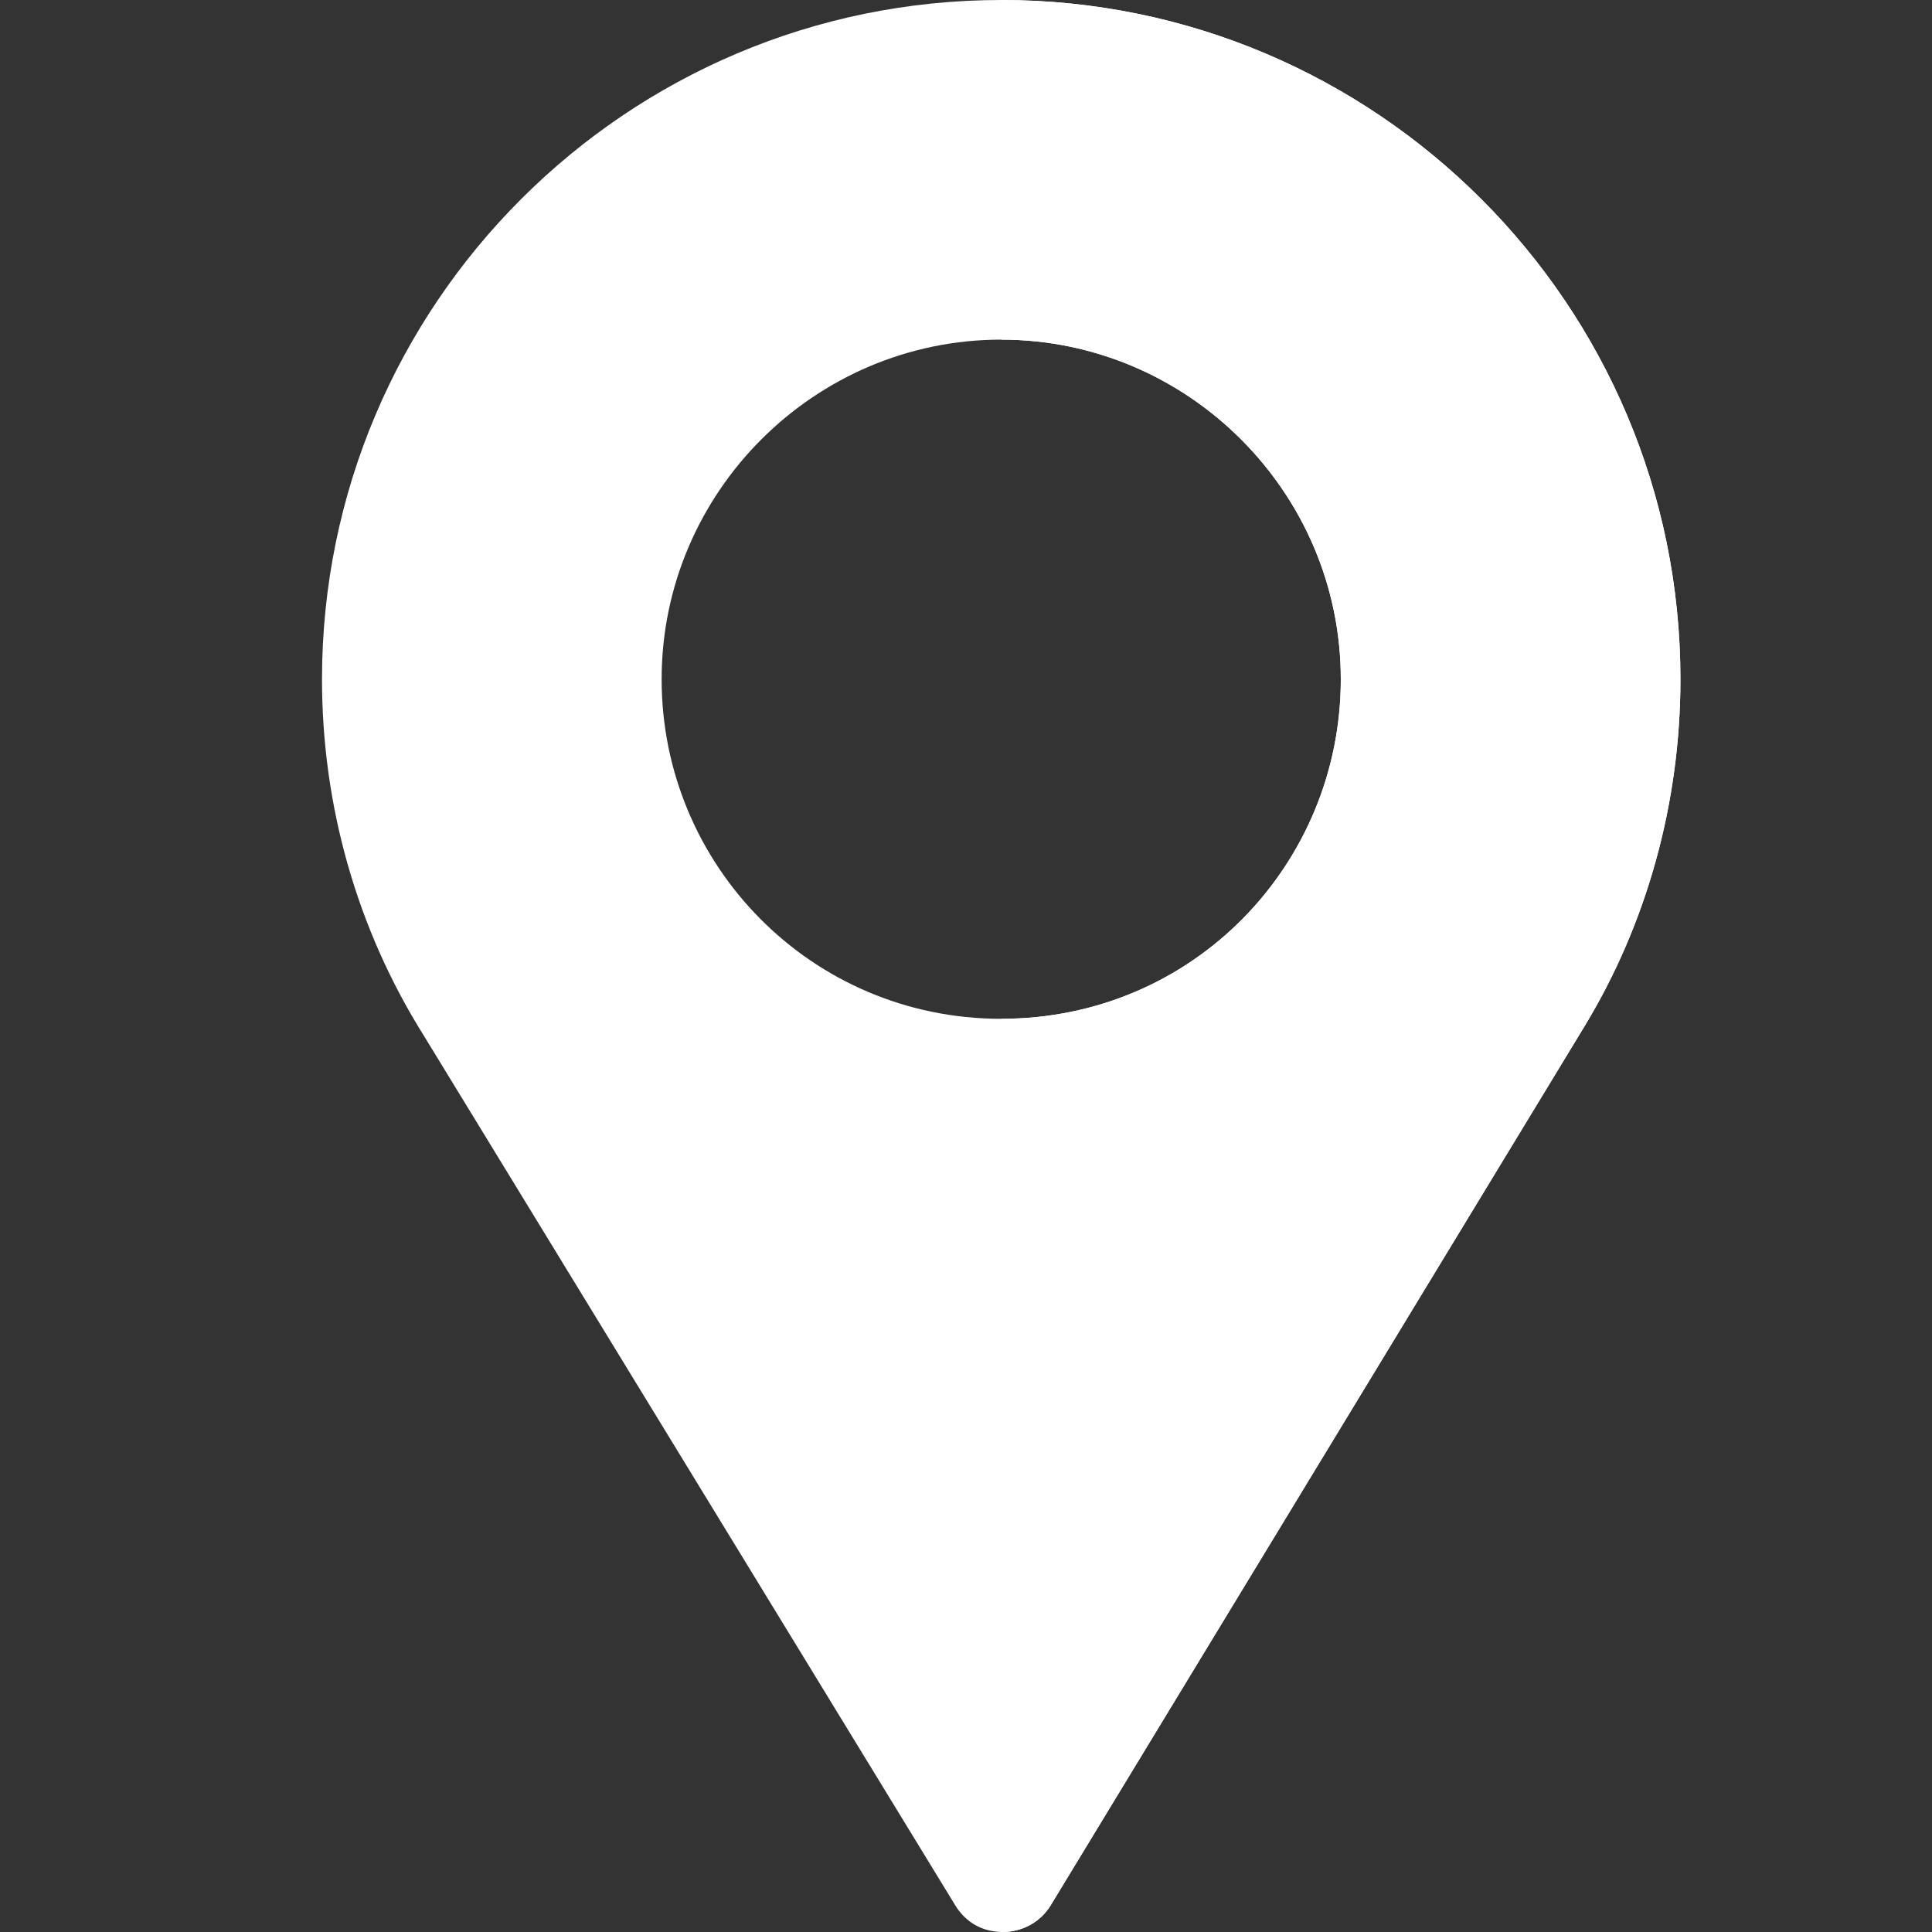 <svg width="24" height="24" viewBox="0 0 24 24" fill="none" xmlns="http://www.w3.org/2000/svg">
<rect x="0" y="0" width="24" height="24" fill="#333333" stroke="none"/>
<path d="M12.438 0C7.783 0 4 3.783 4 8.438C4 10.012 4.436 11.545 5.266 12.867L11.866 23.668C11.978 23.851 12.147 23.963 12.344 23.991C12.611 24.034 12.906 23.921 13.061 23.654L19.68 12.755C20.467 11.461 20.875 9.956 20.875 8.438C20.875 3.783 17.092 0 12.438 0ZM12.438 12.656C10.075 12.656 8.219 10.744 8.219 8.438C8.219 6.117 10.117 4.219 12.438 4.219C14.758 4.219 16.656 6.117 16.656 8.438C16.656 10.73 14.828 12.656 12.438 12.656Z" fill="white"/>
<path d="M12.438 0V4.219C14.758 4.219 16.656 6.117 16.656 8.438C16.656 10.73 14.828 12.656 12.438 12.656V24C12.678 24.005 12.924 23.89 13.061 23.654L19.68 12.755C20.467 11.461 20.875 9.956 20.875 8.438C20.875 3.783 17.092 0 12.438 0Z" fill="white"/>
</svg>
